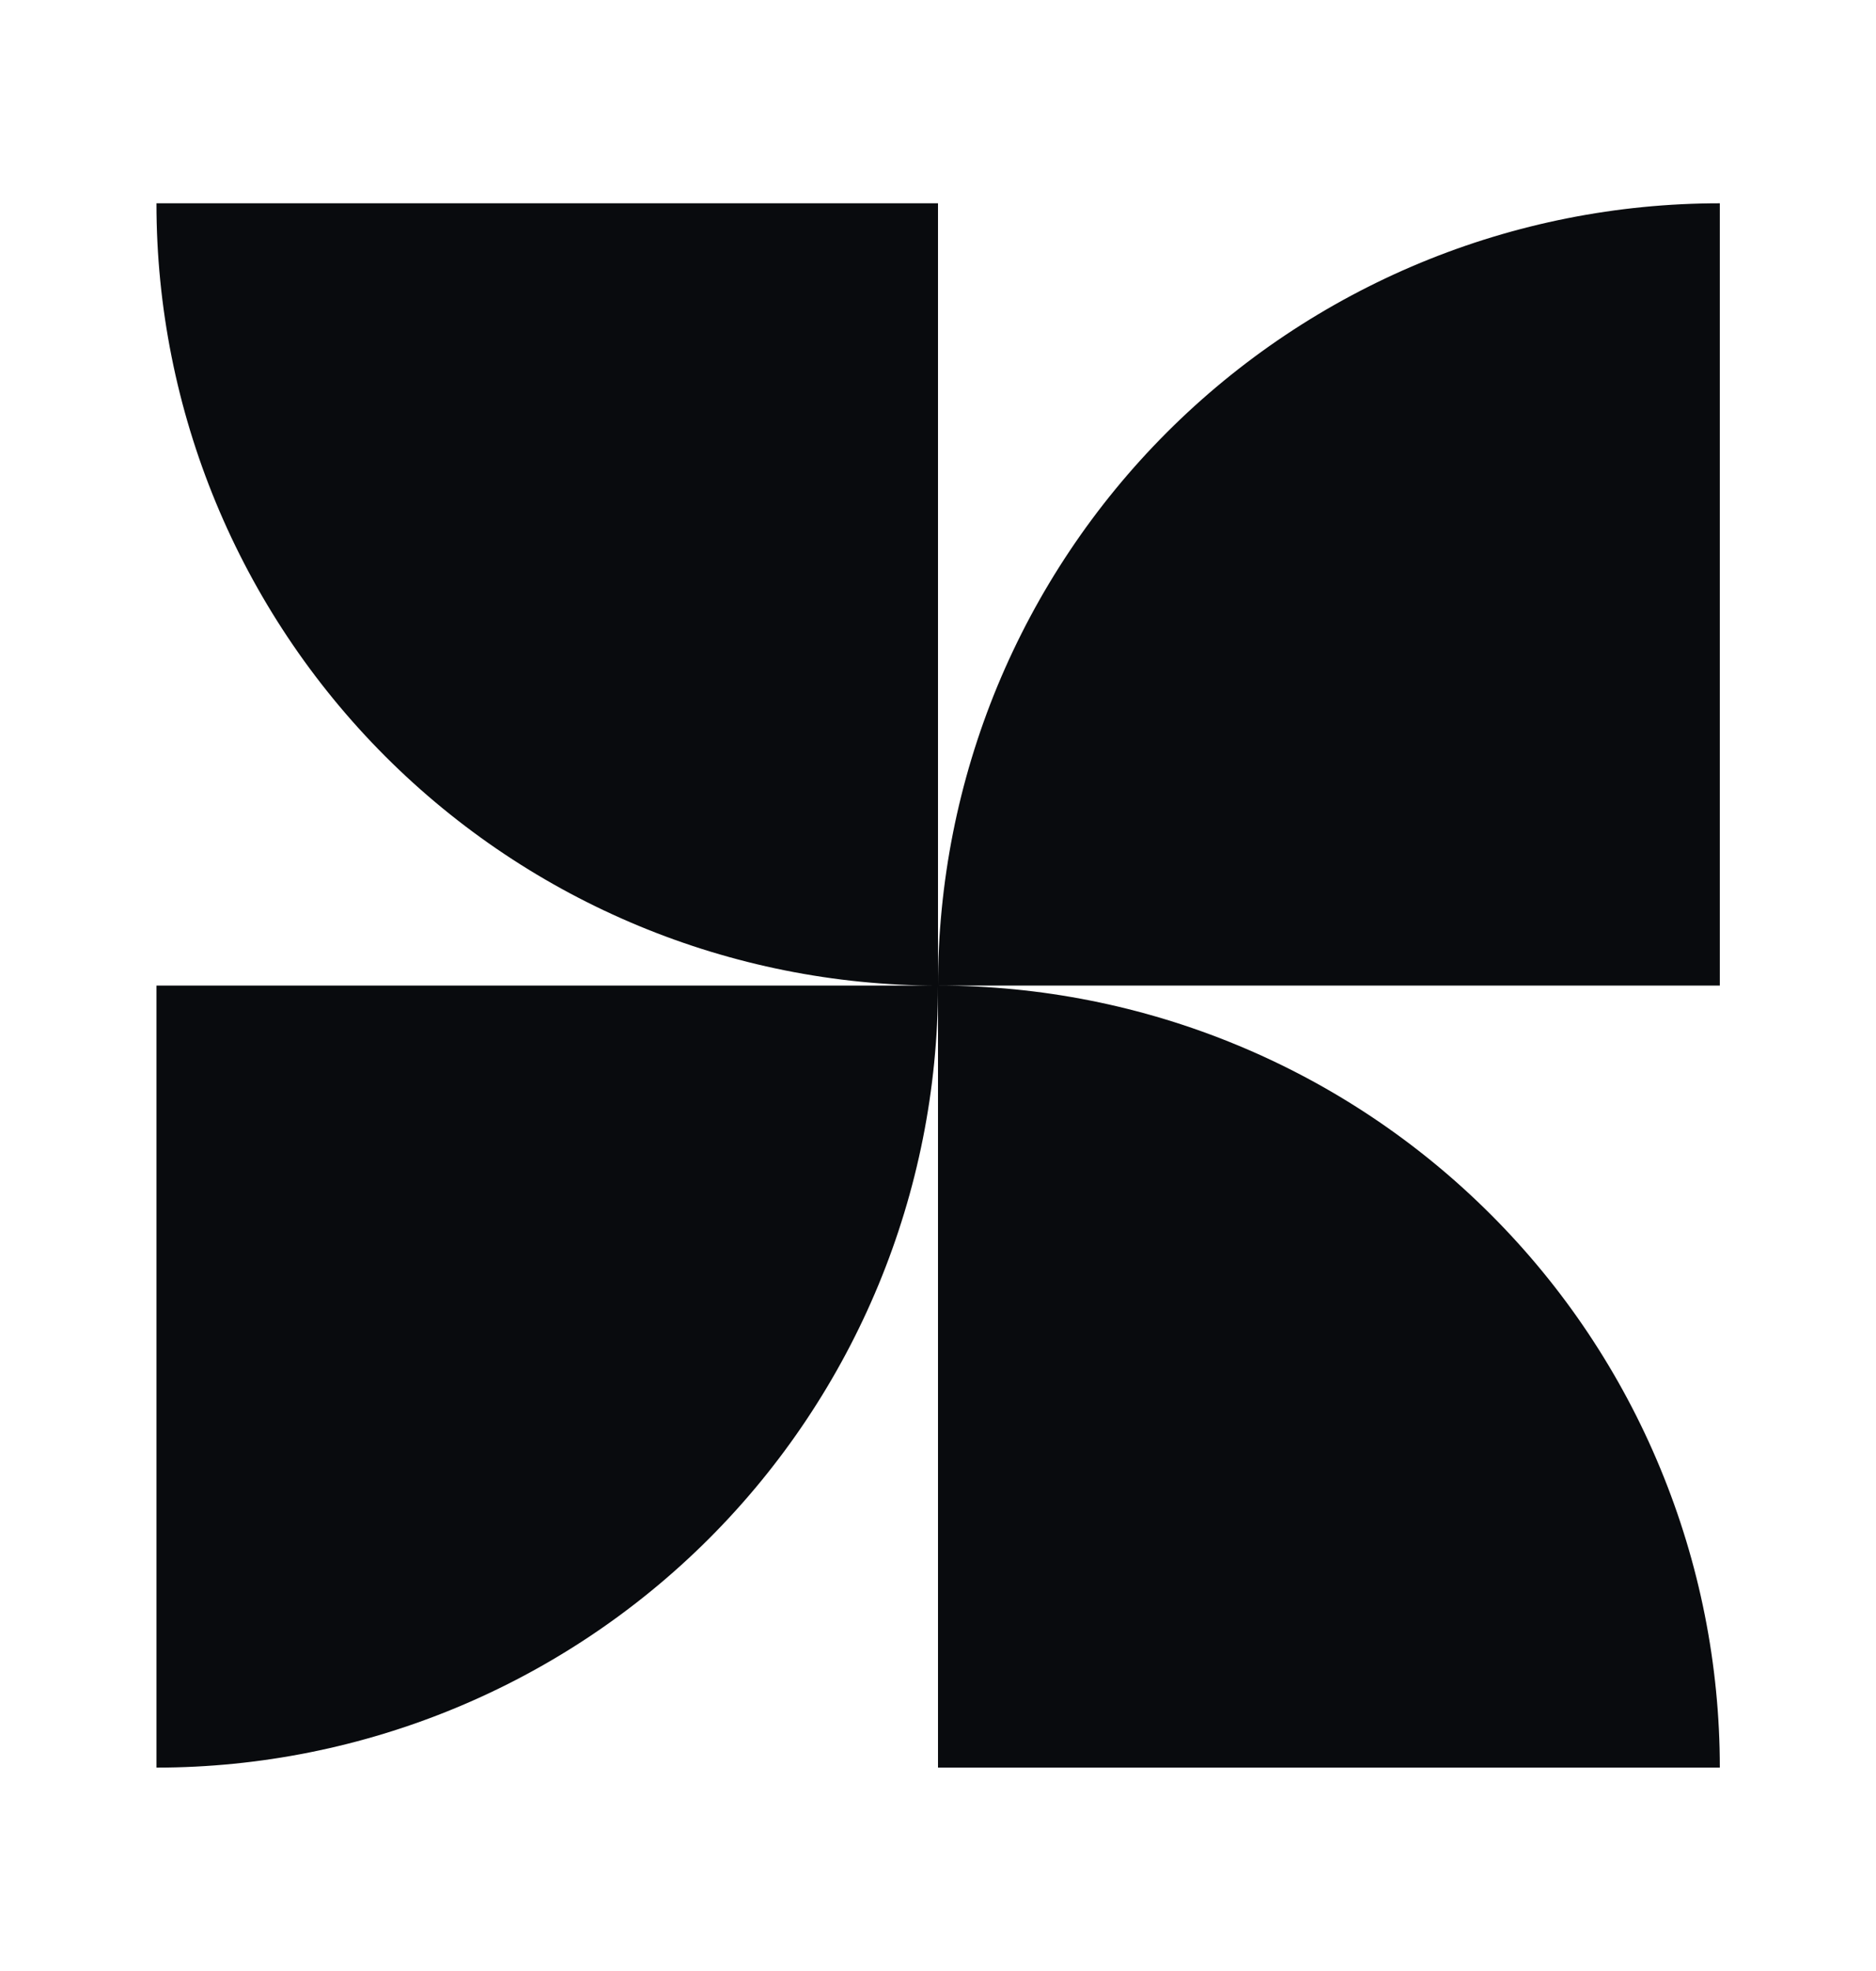 <svg width="20" height="21" viewBox="0 0 20 21" fill="none" xmlns="http://www.w3.org/2000/svg">
<path d="M1.668 2.166C1.667 4.376 2.545 6.495 4.107 8.058C5.67 9.621 7.79 10.5 10 10.501L10 2.166L1.668 2.166ZM10 10.501L18.335 10.501V2.166C17.24 2.166 16.156 2.381 15.144 2.8C14.133 3.219 13.214 3.833 12.44 4.607C11.666 5.381 11.052 6.3 10.633 7.311C10.215 8.322 10 9.406 10 10.501ZM10 10.501L10 18.833L18.335 18.833C18.335 17.738 18.119 16.655 17.7 15.644C17.282 14.633 16.668 13.714 15.894 12.941C15.12 12.167 14.201 11.553 13.19 11.135C12.178 10.716 11.095 10.501 10 10.501ZM10 10.501L1.668 10.501L1.668 18.833C3.878 18.832 5.997 17.954 7.56 16.392C9.122 14.829 10 12.71 10 10.501Z" fill="#090B0E"/>
</svg>
